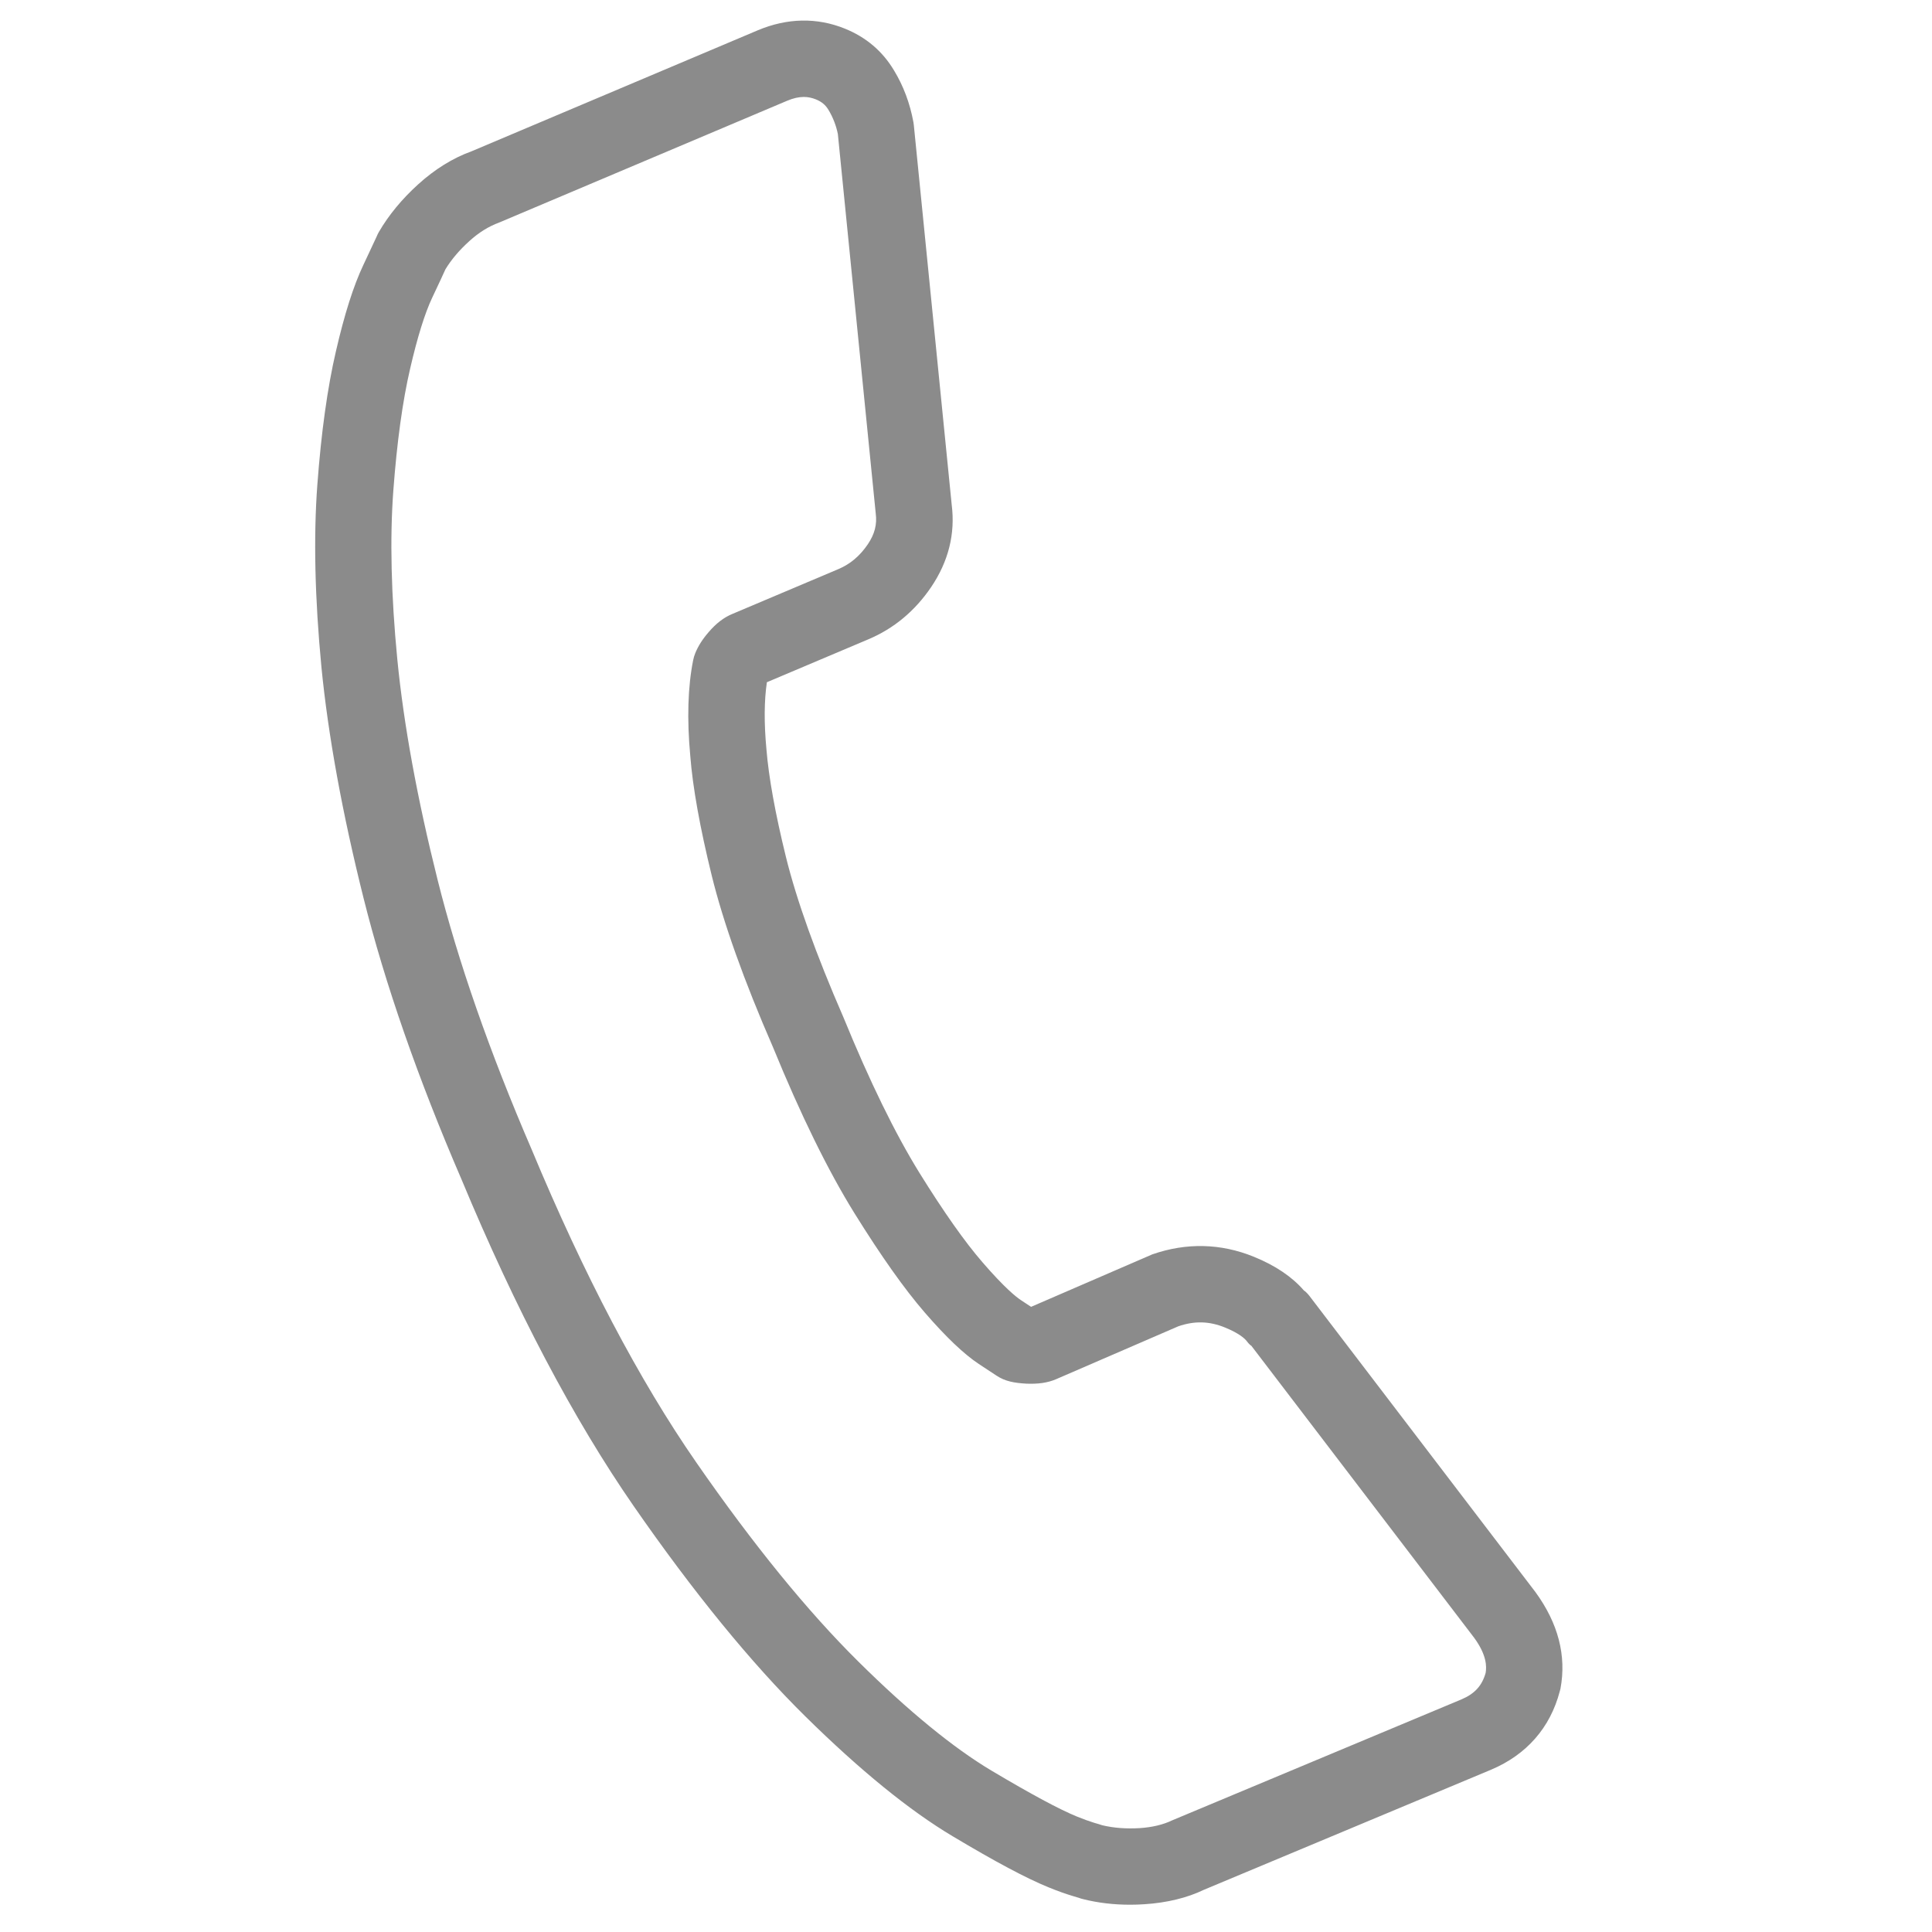 <?xml version="1.0" encoding="utf-8"?>
<!-- Generator: Adobe Illustrator 16.0.0, SVG Export Plug-In . SVG Version: 6.00 Build 0)  -->
<!DOCTYPE svg PUBLIC "-//W3C//DTD SVG 1.1//EN" "http://www.w3.org/Graphics/SVG/1.1/DTD/svg11.dtd">
<svg version="1.1" id="Layer_1" xmlns="http://www.w3.org/2000/svg" xmlns:xlink="http://www.w3.org/1999/xlink" x="0px" y="0px"
	 width="50px" height="50px" viewBox="0 0 50 50" enable-background="new 0 0 50 50" xml:space="preserve">
<path fill="#8b8b8b" d="M39.735,41.2l-5.855-7.672c-0.05-0.062-0.11-0.119-0.132-0.127c-0.304-0.354-0.74-0.649-1.296-0.875
	c-0.856-0.35-1.752-0.37-2.633-0.062l-3.135,1.357l-0.26-0.172c-0.128-0.084-0.428-0.322-0.997-0.981
	c-0.454-0.523-1.004-1.303-1.633-2.316c-0.626-1.013-1.287-2.363-1.964-4.019c-0.711-1.632-1.213-3.032-1.491-4.159
	c-0.276-1.123-0.445-2.06-0.504-2.785c-0.063-0.675-0.059-1.258,0.012-1.733l2.622-1.109c0.661-0.278,1.21-0.734,1.631-1.356
	c0.447-0.662,0.625-1.379,0.53-2.127l-0.98-9.822l-0.011-0.08c-0.09-0.49-0.26-0.942-0.503-1.341
	c-0.296-0.496-0.724-0.859-1.271-1.08c-0.721-0.292-1.492-0.278-2.258,0.045L12.2,3.917c-0.482,0.174-0.948,0.463-1.384,0.859
	c-0.417,0.379-0.757,0.792-1.01,1.226C9.785,6.039,9.759,6.089,9.749,6.119C9.724,6.175,9.629,6.376,9.467,6.722L9.403,6.858
	c-0.255,0.54-0.488,1.271-0.71,2.236c-0.219,0.941-0.38,2.102-0.48,3.449c-0.101,1.352-0.065,2.938,0.105,4.716
	c0.174,1.773,0.541,3.787,1.091,5.985c0.554,2.213,1.407,4.664,2.535,7.279c1.397,3.358,2.896,6.201,4.452,8.449
	c1.546,2.231,3.042,4.063,4.443,5.445c1.416,1.396,2.699,2.44,3.814,3.104c1.097,0.656,1.909,1.089,2.479,1.321
	c0.247,0.101,0.451,0.172,0.616,0.222l0.167,0.05c0.044,0.016,0.088,0.03,0.122,0.037c0.379,0.095,0.785,0.143,1.209,0.143
	c0.124,0,0.249-0.004,0.375-0.013c0.576-0.036,1.109-0.167,1.53-0.371l7.44-3.111c0.916-0.387,1.53-1.087,1.776-2.029l0.017-0.064
	C40.545,42.852,40.327,42.01,39.735,41.2z M28.525,47.237c-0.054-0.018-0.123-0.04-0.207-0.063
	c-0.116-0.035-0.266-0.089-0.445-0.161c-0.444-0.18-1.188-0.579-2.211-1.188c-0.989-0.59-2.146-1.536-3.438-2.814
	c-1.315-1.299-2.73-3.036-4.206-5.166c-1.474-2.126-2.906-4.849-4.257-8.093c-1.089-2.524-1.909-4.875-2.437-6.987
	c-0.526-2.099-0.876-4.015-1.041-5.697c-0.161-1.662-0.196-3.136-0.103-4.379c0.094-1.256,0.24-2.315,0.434-3.147
	c0.188-0.815,0.381-1.434,0.571-1.837c0.185-0.392,0.304-0.645,0.342-0.734c0.151-0.25,0.359-0.496,0.617-0.729
	c0.245-0.223,0.496-0.38,0.777-0.484l7.449-3.15c0.158-0.067,0.3-0.099,0.433-0.099c0.106,0,0.209,0.021,0.313,0.063
	c0.15,0.062,0.247,0.142,0.324,0.27c0.118,0.194,0.201,0.413,0.244,0.628l0.98,9.819c0.037,0.284-0.026,0.53-0.205,0.797
	c-0.206,0.303-0.455,0.513-0.763,0.643l-2.741,1.159c-0.221,0.091-0.422,0.245-0.613,0.469c-0.16,0.183-0.274,0.363-0.349,0.548
	c-0.024,0.059-0.041,0.115-0.054,0.18c-0.138,0.689-0.163,1.523-0.075,2.475c0.063,0.813,0.25,1.853,0.553,3.089
	c0.302,1.23,0.837,2.73,1.589,4.455c0.713,1.743,1.421,3.187,2.106,4.292c0.693,1.114,1.287,1.954,1.817,2.568
	c0.558,0.644,1.017,1.08,1.403,1.336l0.457,0.301c0.224,0.149,0.462,0.19,0.773,0.208c0.3,0.012,0.545-0.02,0.764-0.113l3.168-1.371
	c0.418-0.145,0.805-0.135,1.211,0.032c0.37,0.151,0.513,0.288,0.563,0.354c0.041,0.055,0.091,0.106,0.117,0.118l5.765,7.555
	c0.33,0.451,0.325,0.748,0.299,0.908c-0.092,0.332-0.284,0.543-0.624,0.687l-7.488,3.131c-0.232,0.112-0.517,0.181-0.846,0.202
	C29.155,47.331,28.832,47.311,28.525,47.237z"/>
</svg>
